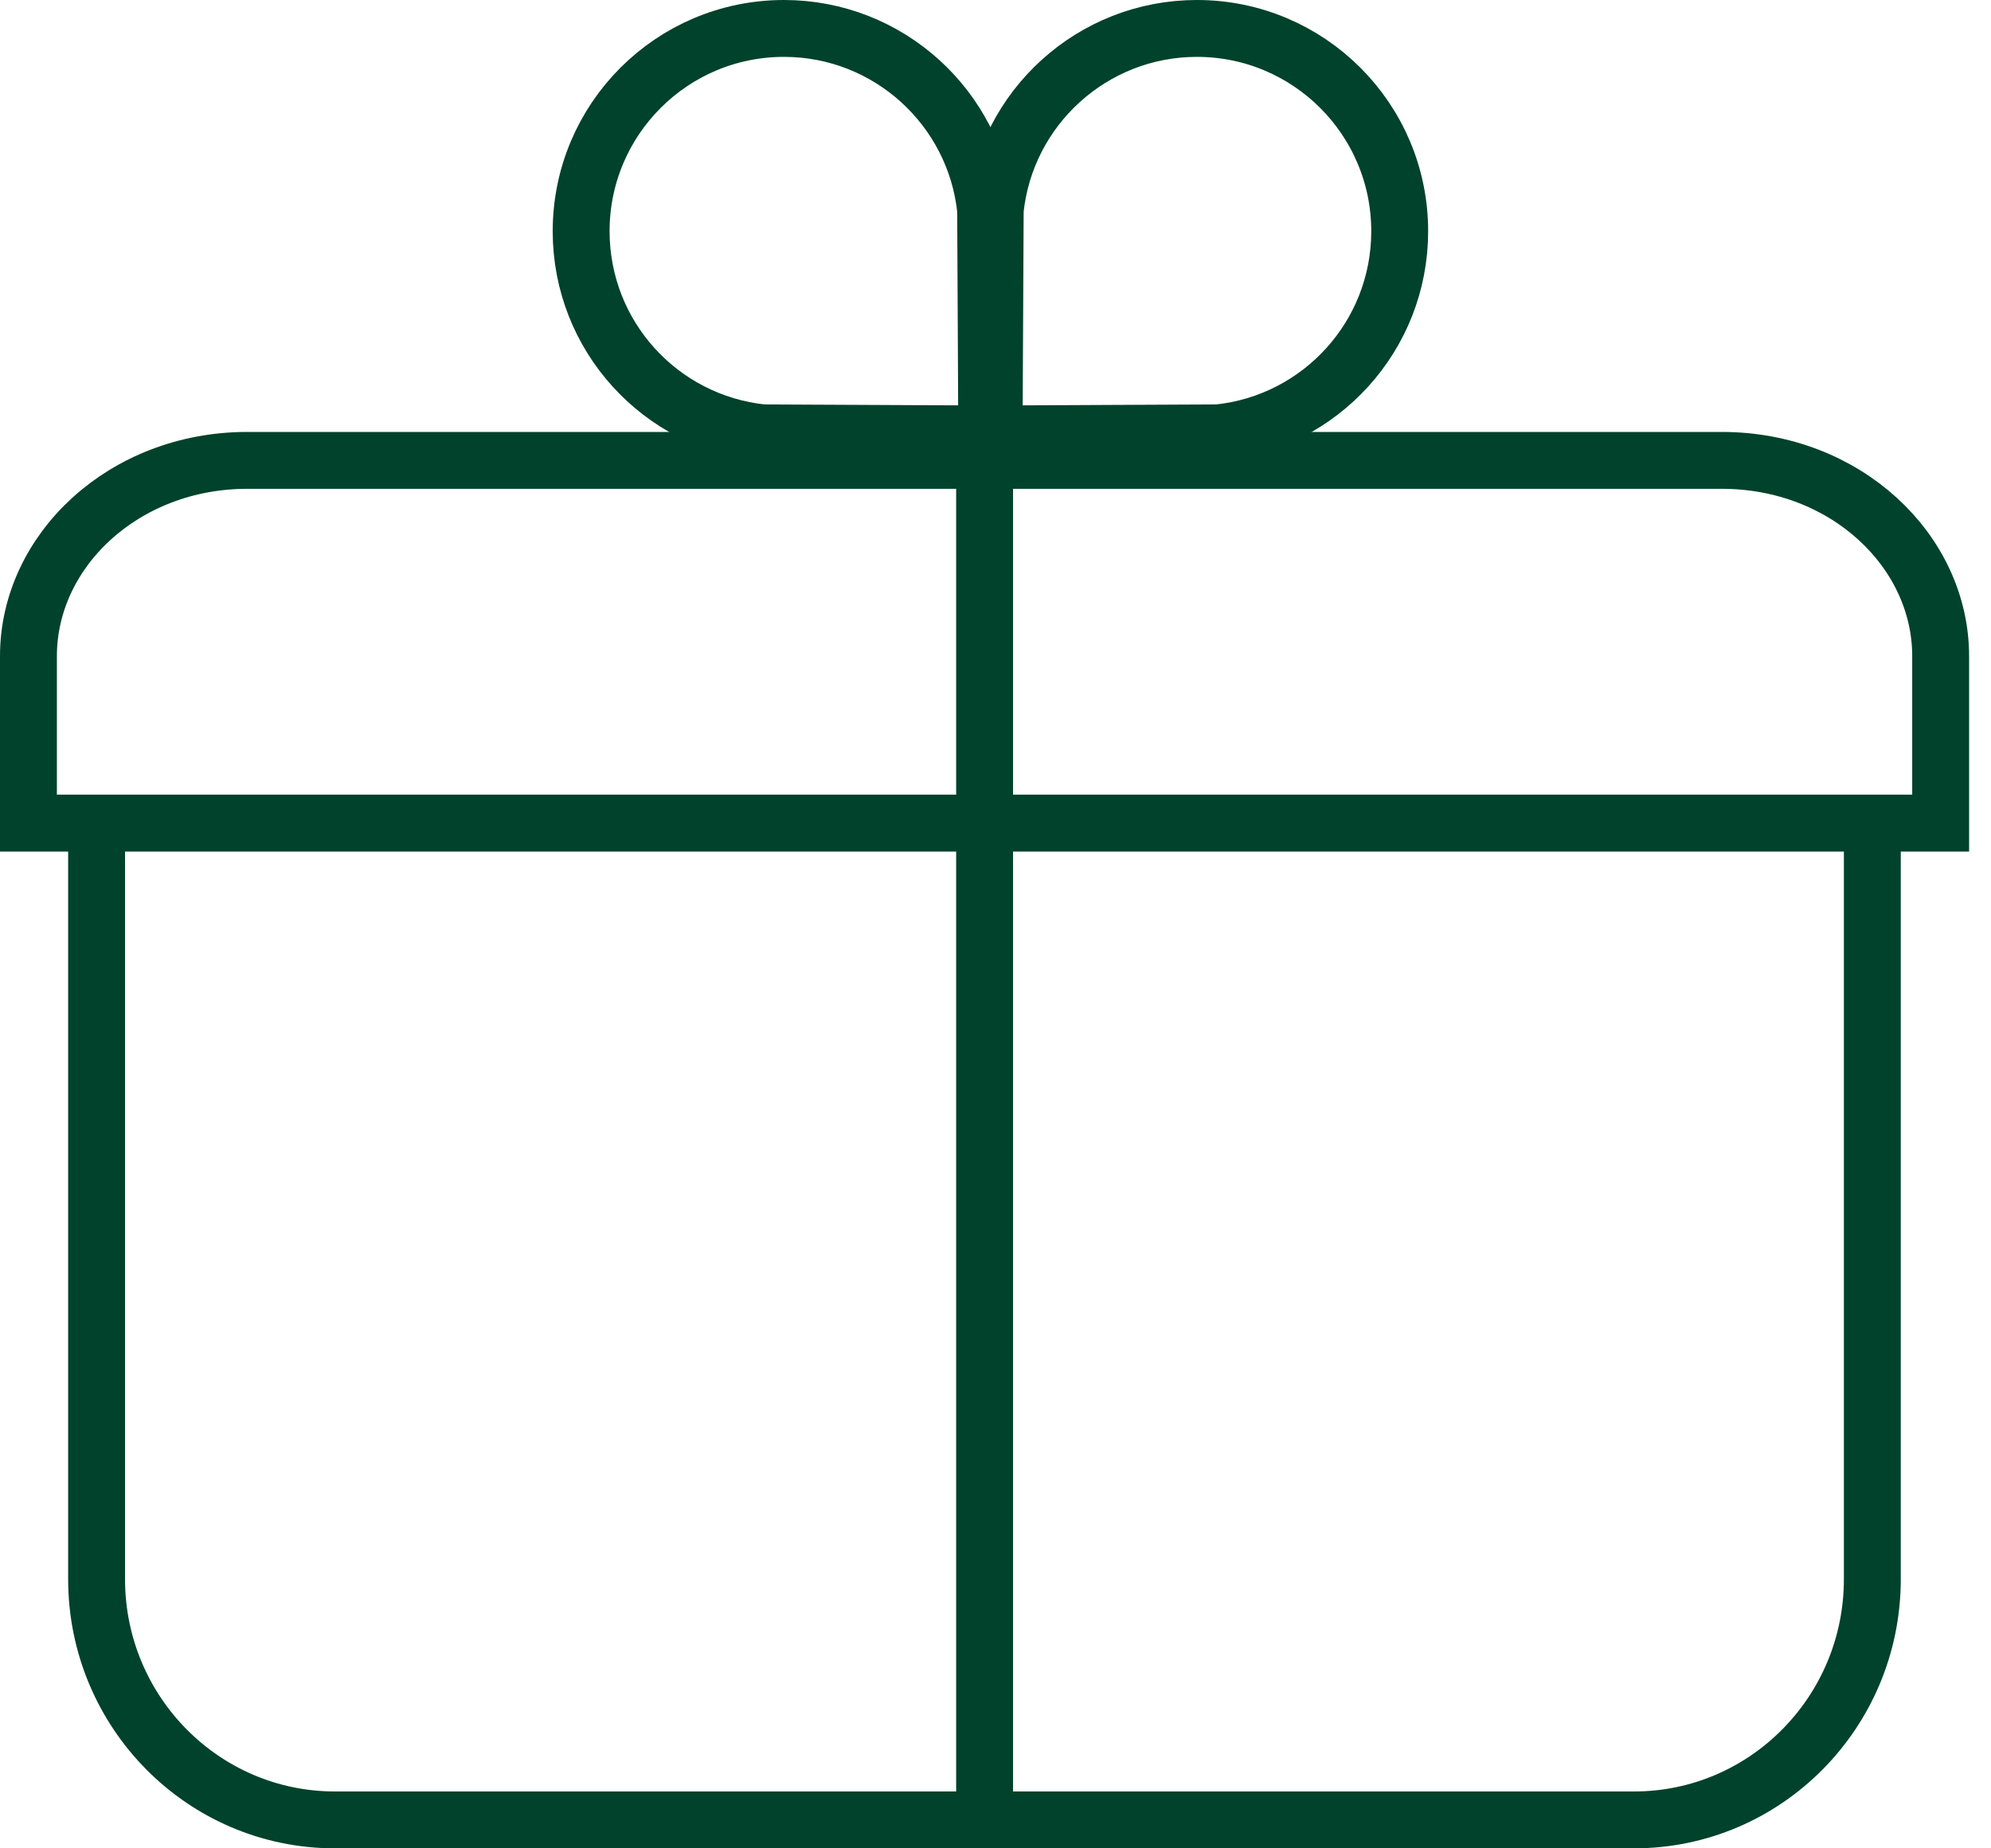 <svg xmlns="http://www.w3.org/2000/svg" fill="none" viewBox="0 0 70 65" height="65" width="70">
<path stroke-width="2" stroke="#00422B" d="M3.409 29.379H3.396V55.533C3.396 60.208 7.15 64 11.777 64H57.448C62.075 64 65.828 60.208 65.828 55.533V29.379"></path>
<path stroke-width="2" stroke="#00422B" d="M68.23 28.946L1 28.946V23.074C1 19.361 4.359 16.19 8.691 16.19L60.538 16.19C64.88 16.19 68.23 19.37 68.23 23.074V28.946Z"></path>
<path stroke-miterlimit="10" stroke-width="2" stroke="#00422B" d="M34.653 7.386C34.281 3.796 31.242 1 27.562 1C23.625 1 20.432 4.193 20.432 8.13C20.432 11.823 23.227 14.85 26.818 15.222L34.692 15.26L34.653 7.386Z"></path>
<path stroke-miterlimit="10" stroke-width="2" stroke="#00422B" d="M34.99 7.386C35.362 3.796 38.401 1 42.081 1C46.018 1 49.211 4.193 49.211 8.13C49.211 11.823 46.416 14.85 42.825 15.222L34.951 15.26L34.99 7.386Z"></path>
<path stroke-miterlimit="10" stroke-width="2" stroke="#00422B" d="M34.617 15.757L34.617 64"></path>
</svg>

